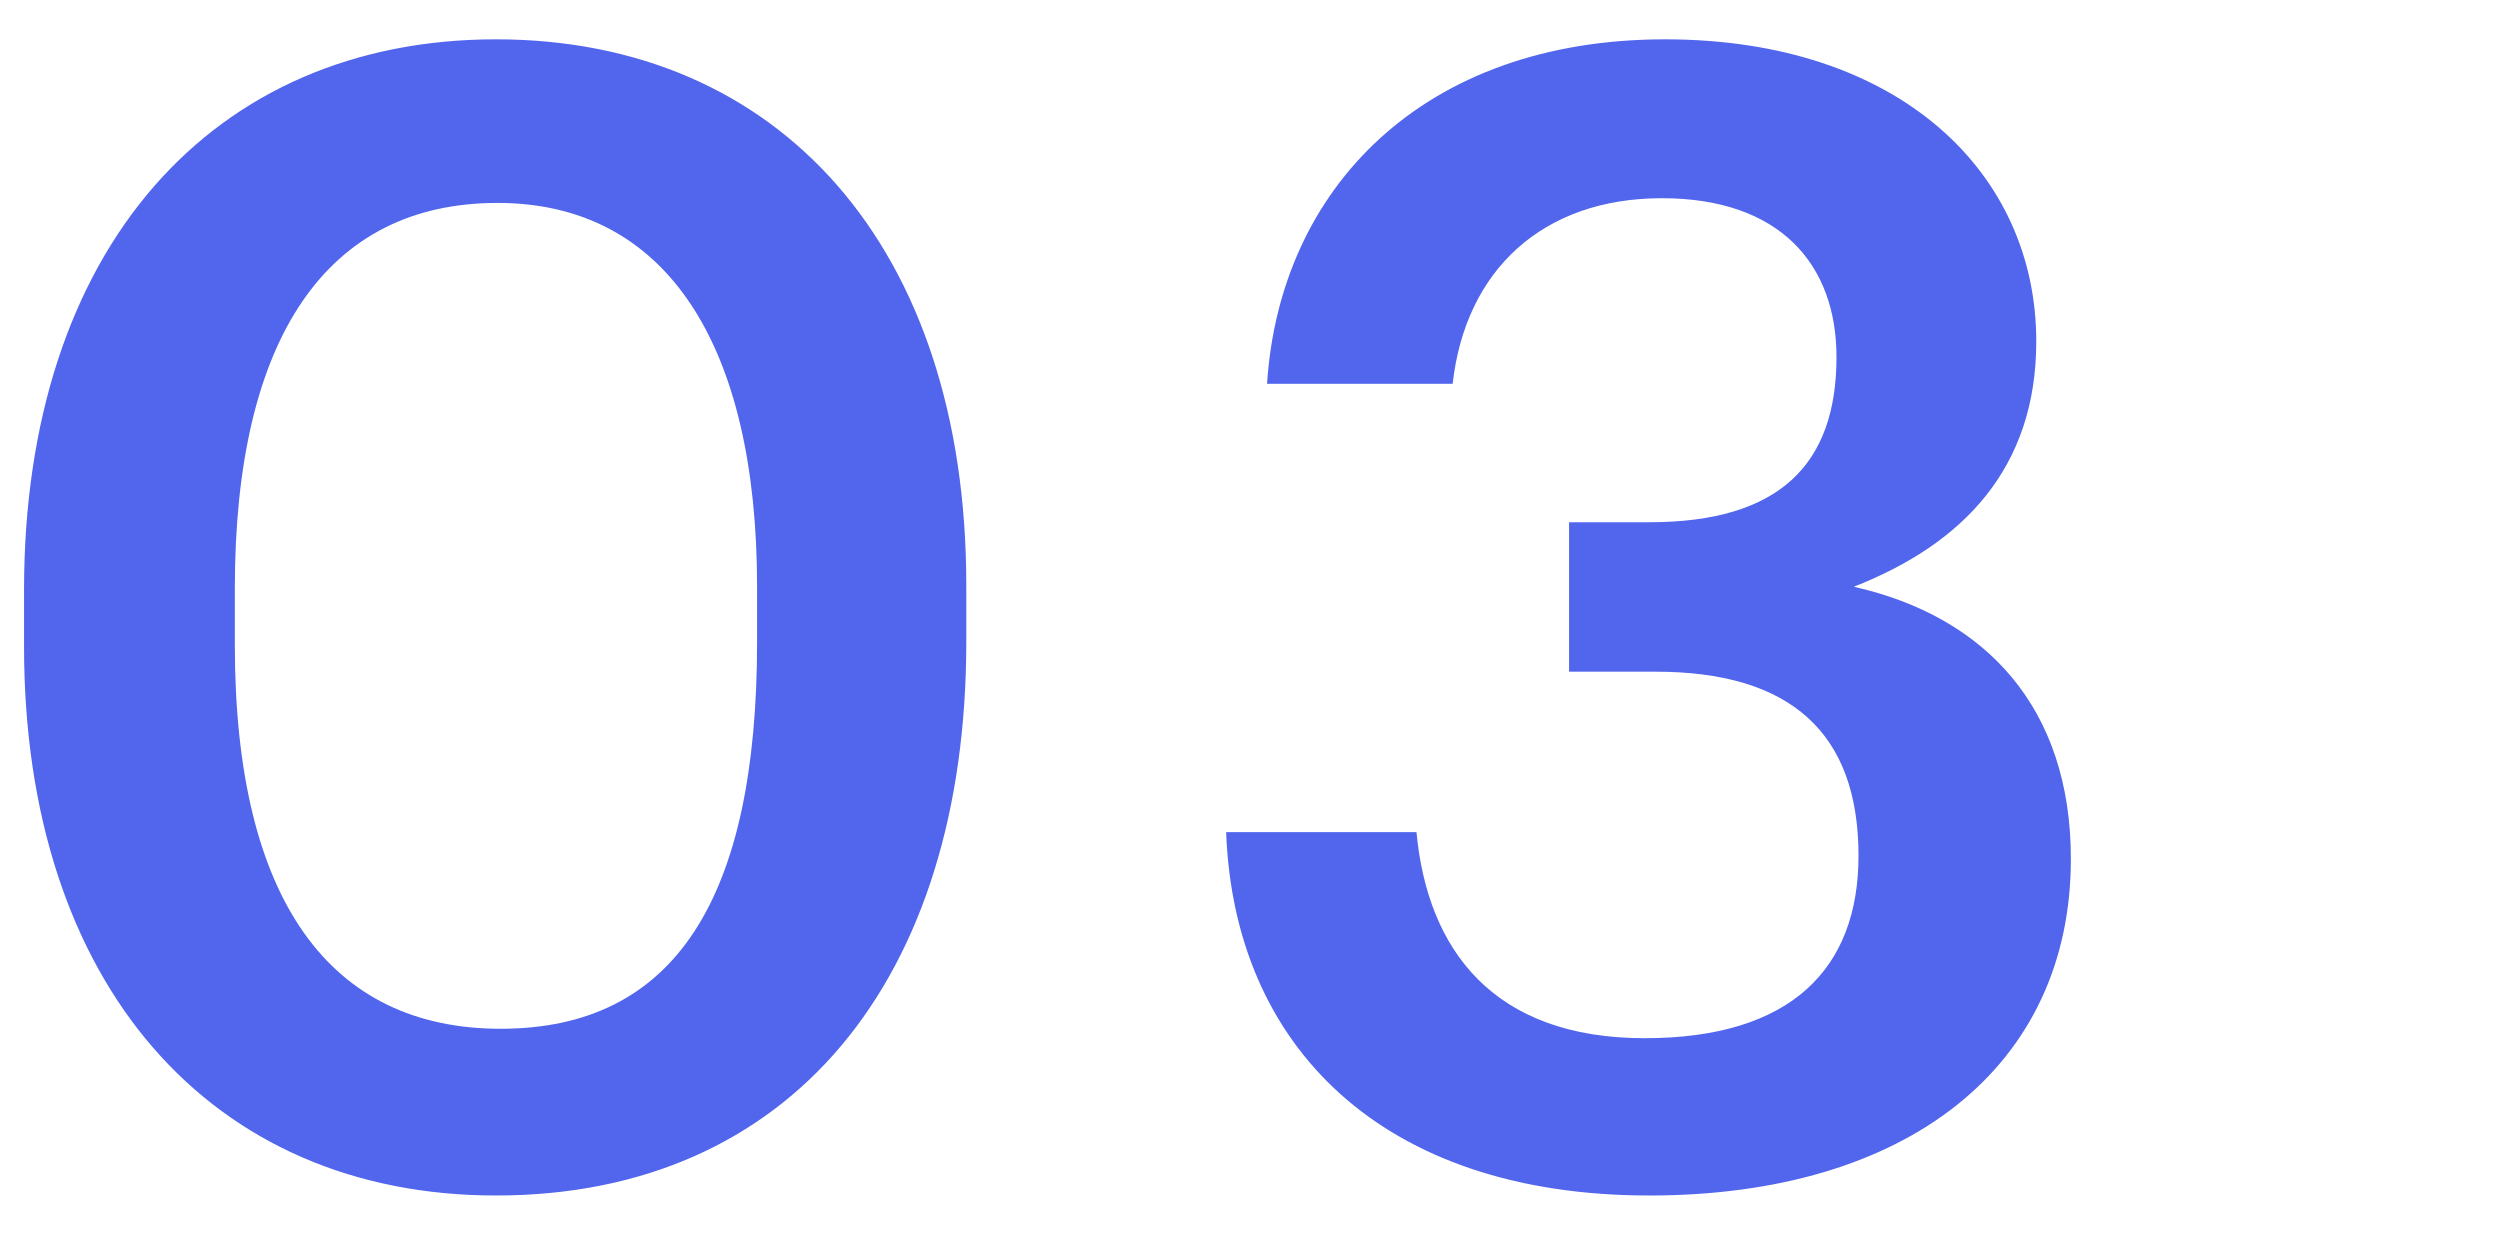 <?xml version="1.0" encoding="UTF-8"?> <svg xmlns="http://www.w3.org/2000/svg" width="89" height="44" viewBox="0 0 89 44" fill="none"> <g clip-path="url(#clip0)"> <path d="M17.824 36.624C11.776 36.624 8.36 32.088 8.36 22.96V20.944C8.36 11.984 11.664 7.224 17.712 7.224C23.76 7.224 26.952 12.32 26.952 20.888V22.848C26.952 31.976 24.04 36.624 17.824 36.624ZM17.656 42.56C28.128 42.56 34.4 34.888 34.4 22.848V20.832C34.4 8.792 27.736 1.4 17.656 1.4C7.576 1.4 0.856 8.848 0.856 21V23.016C0.856 35.056 7.52 42.56 17.656 42.56ZM58.715 42.56C67.899 42.56 73.723 37.968 73.723 30.576C73.723 25.2 70.699 21.952 65.995 20.888C69.859 19.376 72.491 16.688 72.491 12.152C72.491 6.16 67.619 1.4 59.275 1.4C50.651 1.4 45.555 6.72 45.107 13.664H51.715C52.163 9.632 54.907 7.056 59.163 7.056C63.363 7.056 65.379 9.408 65.379 12.712C65.379 16.52 63.363 18.592 58.715 18.592H55.859V23.912H58.939C63.755 23.912 66.163 26.096 66.163 30.464C66.163 34.496 63.755 36.96 58.547 36.96C53.171 36.96 50.819 33.824 50.427 29.624H43.651C43.931 37.24 49.195 42.56 58.715 42.56Z" fill="#5165ED"></path> </g> <defs> <clipPath id="clip0"> <rect width="89" height="44" fill="white"></rect> </clipPath> </defs> </svg> 